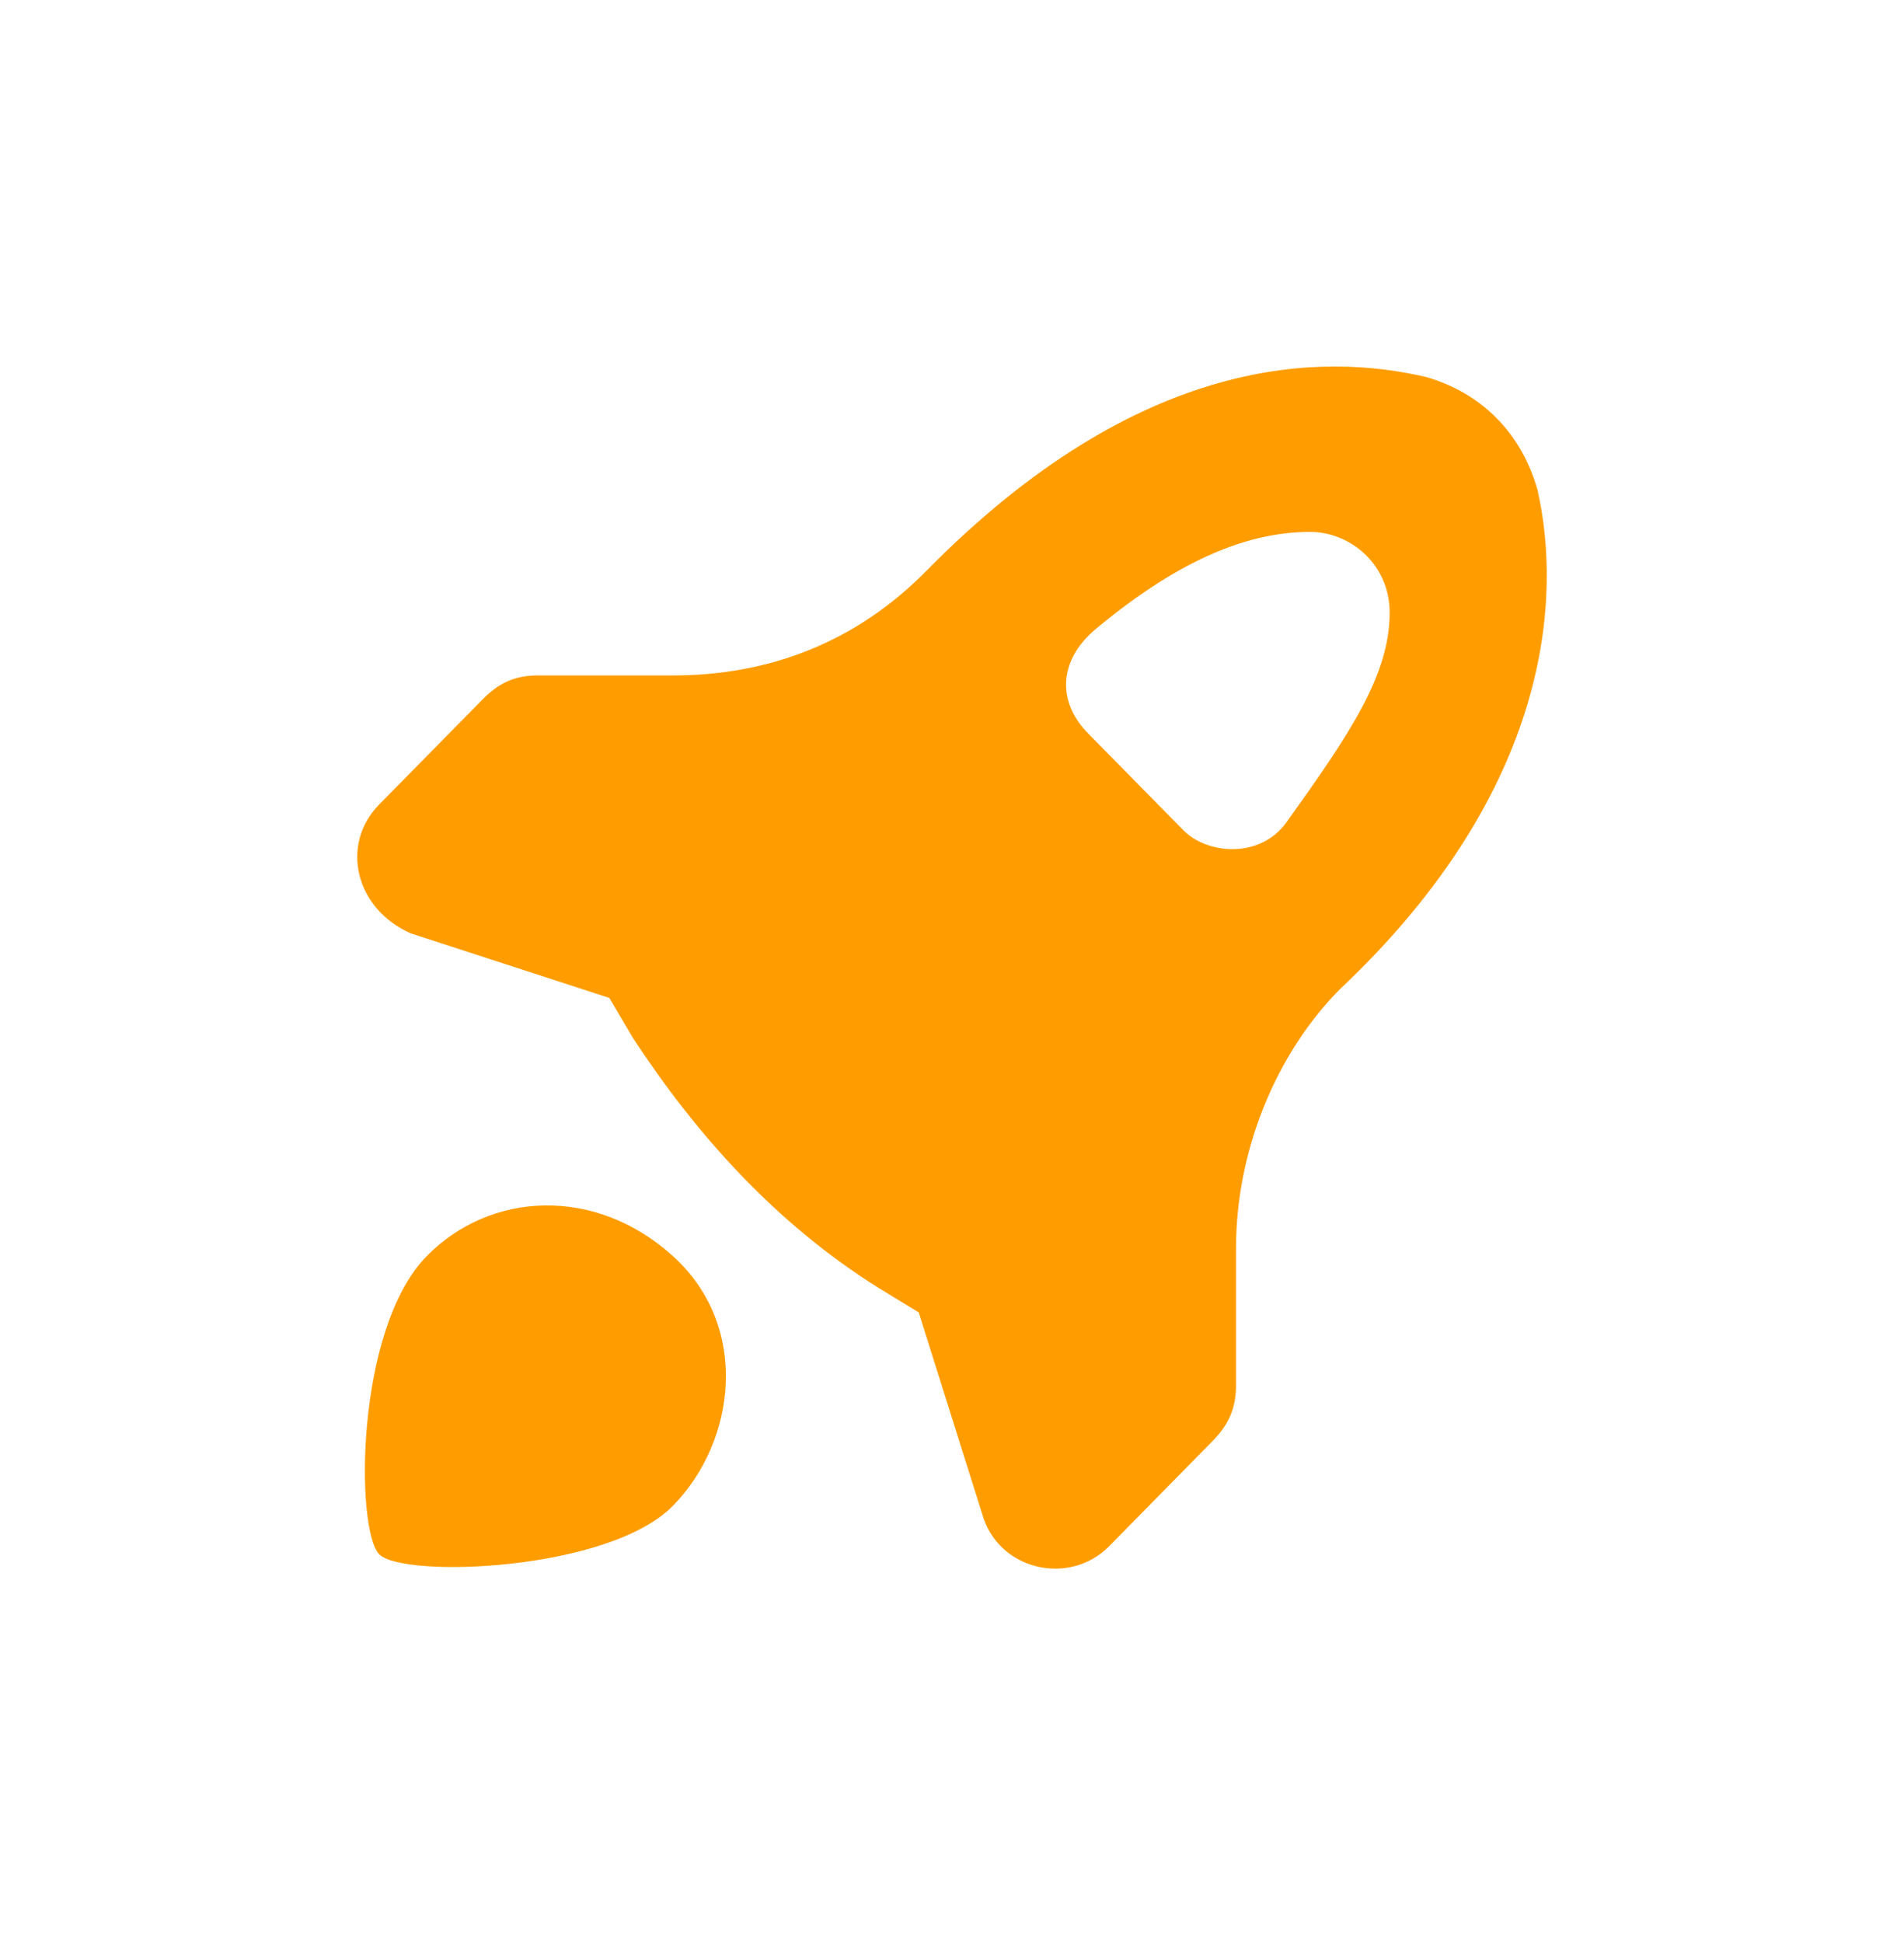 <?xml version="1.0" encoding="UTF-8"?> <svg xmlns="http://www.w3.org/2000/svg" width="50" height="51" viewBox="0 0 50 51" fill="none"> <path d="M40.376 12.861C39.959 11.379 38.918 10.321 37.459 9.898C34.751 9.263 29.959 9.263 24.334 14.977C22.459 16.882 20.168 17.729 17.668 17.729H14.126C13.501 17.729 13.084 17.94 12.668 18.363L9.959 21.115C8.918 22.173 9.334 23.866 10.793 24.501L16.001 26.194L16.626 27.252C18.293 29.792 20.376 32.12 23.084 33.813L24.126 34.448L25.793 39.739C26.209 41.221 28.084 41.644 29.126 40.586L31.834 37.834C32.251 37.411 32.459 36.988 32.459 36.353V32.755C32.459 30.215 33.501 27.676 35.168 25.983C40.793 20.692 41.001 15.612 40.376 12.861ZM33.785 21.581C33.091 22.55 31.702 22.428 31.077 21.793L28.576 19.253C27.743 18.407 27.799 17.321 28.785 16.502C31.076 14.597 32.871 13.962 34.41 13.962C35.452 13.962 36.493 14.809 36.493 16.079C36.493 17.718 35.452 19.253 33.785 21.581Z" fill="#FF9D00"></path> <path d="M17.668 39.528C15.979 41.243 10.584 41.432 9.959 40.797C9.334 40.162 9.322 34.884 11.209 32.967C12.876 31.274 15.624 31.122 17.668 32.967C19.711 34.812 19.334 37.834 17.668 39.528Z" fill="#FF9D00"></path> </svg> 